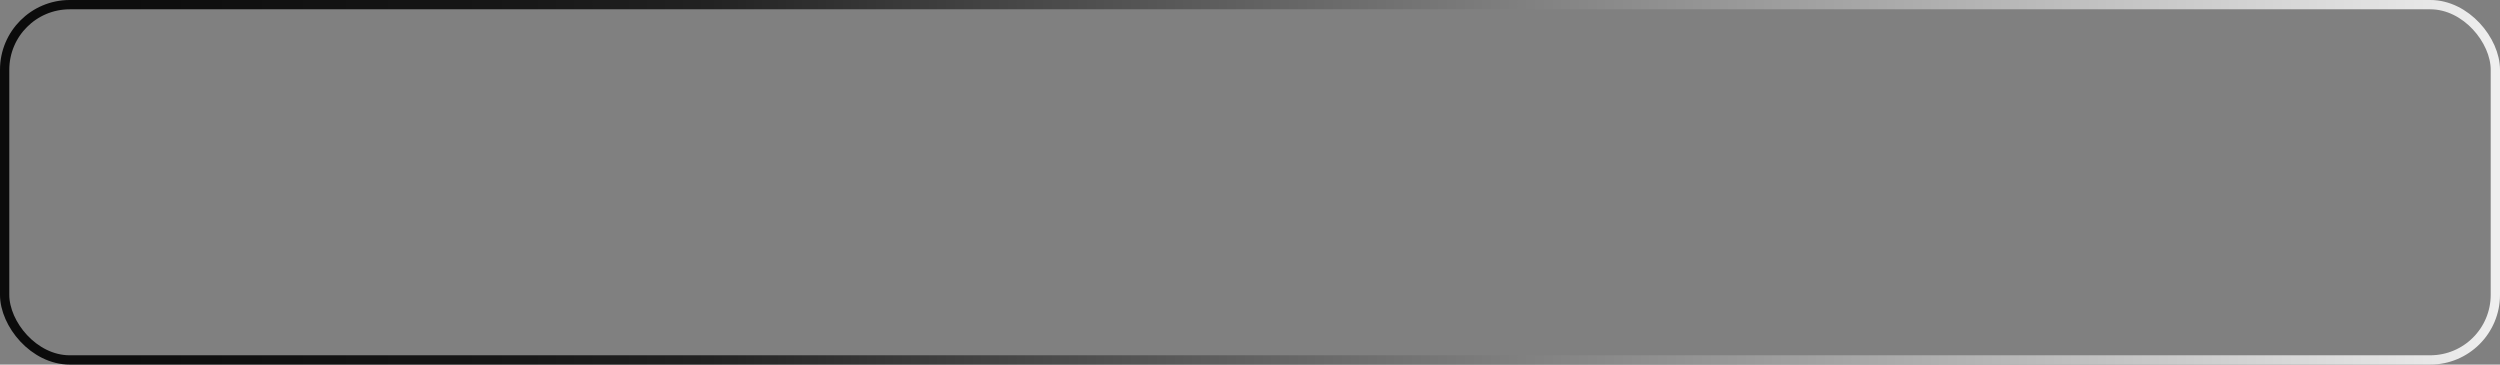 <?xml version="1.0" encoding="UTF-8"?> <svg xmlns="http://www.w3.org/2000/svg" width="336" height="49" viewBox="0 0 336 49" fill="none"><rect x="0" y="0" width="336" height="49" fill="#808080" stroke="none"/><rect x="0.625" y="0.625" width="334.75" height="47.75" rx="8.75" stroke="url(#paint0_linear_36_559)" stroke-width="1.25"></rect><defs><linearGradient id="paint0_linear_36_559" x1="354.573" y1="24.5" x2="1.82802e-06" y2="24.5" gradientUnits="userSpaceOnUse"><stop stop-color="white"></stop><stop offset="0.673" stop-color="#353535"></stop><stop offset="0.731" stop-color="#222222"></stop><stop offset="0.813" stop-color="#161616"></stop><stop offset="0.893" stop-color="#111111"></stop><stop offset="0.985" stop-color="#0B0B0B"></stop></linearGradient></defs></svg> 